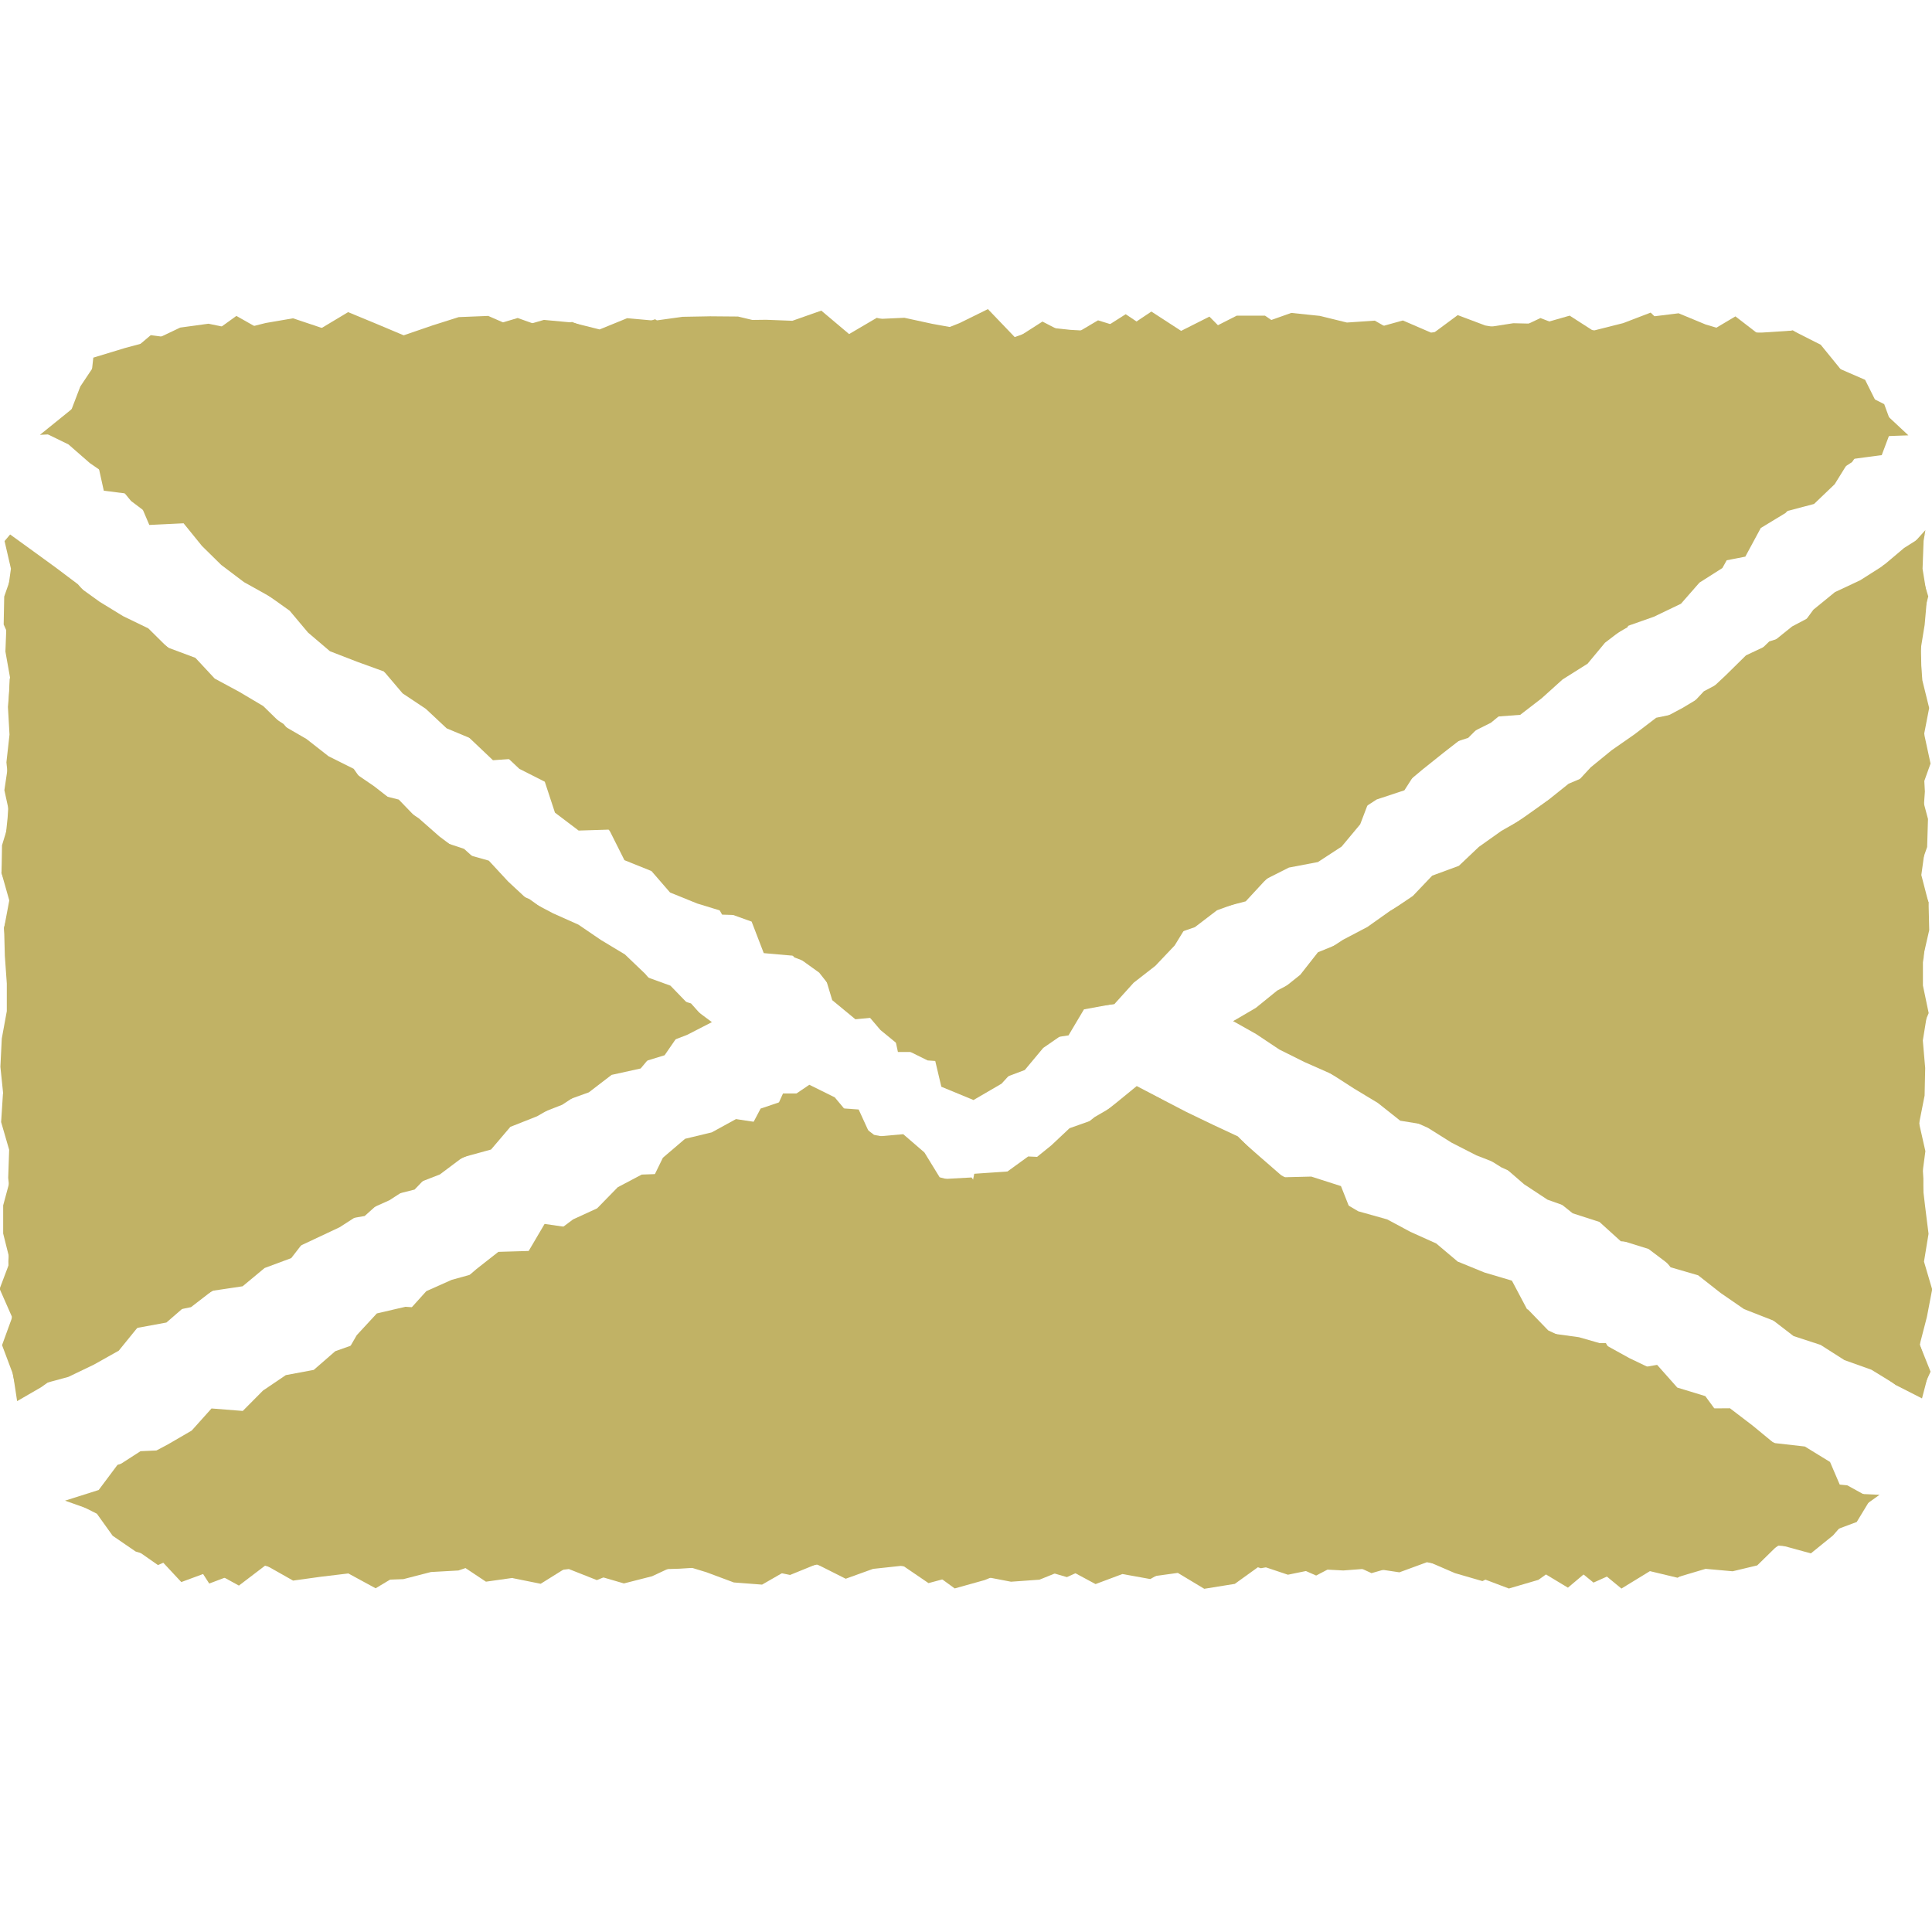 <svg xmlns="http://www.w3.org/2000/svg" width="50" height="50" viewBox="0 0 50 50">
  <g id="contact_mail_icon" transform="translate(-231.485 -243.347)">
    <rect id="長方形_250" data-name="長方形 250" width="50" height="50" transform="translate(231.485 243.347)" fill="none"/>
    <g id="グループ_1023" data-name="グループ 1023" transform="translate(0 -0.33)">
      <g id="パス_470" data-name="パス 470" transform="translate(231.485 257.634)">
        <path id="パス_21202" data-name="パス 21202" d="M249.78,270.311l-.411-.461-.711-.217-.479-.553-.523-.5-.614-.369-.587-.4-.658-.294-.638-.336-.524-.487-.5-.54-.711-.2-.569-.427-.533-.469-.591-.389-.56-.437-.593-.406-.671-.273-.616-.38-.467-.555-.6-.386-.576-.439-.679-.259-.473-.556-.66-.327-.513-.508-.652-.316-.606-.371-.579-.417-.595-.417-.613-.368-.59-.411.129.037.025.73-.248.709-.014.724.312.7-.158.722-.03.715.137.723-.137.718-.106.71.156.715-.217.711-.012.72.2.707-.134.713.019.722.051.716,0,.715-.13.709-.036.731.075.724.152.708.087.72-.05.722-.192.712,0,.729.179.715-.271.716.318.721-.02.735.043.714.112.736.621-.359.6-.429.733-.169.548-.512.606-.426.756-.139.564-.489.644-.335.764-.114.569-.473.689-.256.483-.624.668-.338.75-.128.557-.5.734-.184.532-.555.693-.257.674-.312.547-.516.683-.285.69-.269.61-.4.628-.41.688-.25.726-.222.456-.662Z" transform="translate(-231.485 -257.838)" fill="#c1b265"/>
      </g>
      <g id="パス_471" data-name="パス 471" transform="translate(232.511 251.676)">
        <path id="パス_21203" data-name="パス 21203" d="M280.461,254.718l-.213-.582-.711-.357-.451-.589-.481-.591-.722-.366-.8.051-.768-.007-.683-.2-.705-.292-.719.089-.687.249-.729.162-.684-.439-.744.213-.714-.017-.723.112-.673.038-.735.093-.727-.314-.723.2-.74.268-.7-.286-.7.177-.705-.483-.733,0-.692.351-.719.191-.735-.093-.727-.487-.7.445-.727-.04-.708-.076-.737.263-.694-.724-.73.36-.737.293-.7-.261-.71-.166-.715.42-.72-.607-.748.263-.681-.026-.714.009-.739-.09-.717.592-.7-.525-.7.241-.734.1-.717-.27-.73.138-.678-.241-.753.225-.717,0-.7.177-.714.06-.752-.062-.7-.433-.686.306-.791-.265-.705.121-.714.178-.77-.159-.731.1-.706.336-.727.194-.816.248-.106.961-.583.477-.693.56.951-.049.511.632.191.862.847.109.331.778.887-.043.475.586.5.492.589.445.633.353.613.374.618.384.661.295.737.186.373.737.678.293.628.342.445.645.513.484.544.516.907-.066.571.5.277.787.839,0,.436.624.372.741.7.282.481.555.7.284.693.212.718.257.314.816.835.074.6.431.457.582.647.339.48.563.564.463.658.325.822.059.37.677.642-.233.68-.255.477-.571.632-.437.428-.606.781-.091.5-.554.561-.437.5-.527.409-.666.694-.284.736-.192.471-.509.508-.49.616-.443.755-.114.423-.681.617-.4.717-.237.391-.611.535-.51.725-.236.536-.535.81-.061.555-.428.543-.489.645-.406.452-.544.552-.421.713-.251.7-.336.478-.546.594-.378.388-.7.581-.43.644-.328.759-.2.534-.511.4-.645.818-.108Z" transform="translate(-232.511 -251.676)" fill="#c1b265"/>
      </g>
      <g id="パス_472" data-name="パス 472" transform="translate(233.165 271.75)">
        <path id="パス_21204" data-name="パス 21204" d="M257.693,274.57l-.946-.06-.118-.156-.887.048-.624-.292-.255-.712-.758-.147-.574-.441-.442-.529-.658-.326-.566.382-.695.234-.4.756-.79.021-.7.18-.393.723-.794.028-.621.328-.533.546-.623.286-.564.422-.5.453-.831.025-.554.473-.693.192-.656.292-.511.567-.512.487-.657.26-.676.24-.557.484-.723.135-.591.4-.523.527-.809-.064-.513.572-.621.361-.628.334-.671.192-.487.651-.871.276.846.3.453.527.534.44.573.4.793-.348.533.826.747-.282.688-.183.74.209.713-.194.719-.051.7.413.717-.026.713-.184.713-.04.674-.232.74.432.714.144.724-.452.71.233.72.21.73-.186.689-.322.715.218.711.265.731.056.68-.391.746-.128.7.224.753-.192.716-.037.712.485.746-.2.665.025.724.139.737-.053.708-.286.743.4.695-.26.722.13.726-.41.7.4.687-.519.747.249.718-.125.714.314.733-.383.7.321.7-.2.766-.1.694.3.71.206.732-.352.716.061.765.461.67-.566.715.589.737-.451.715.171.7-.425.693.018.655-.089.564-.335.746.053.631-.423.648-.242.37-.61-.613-.338-.772-.076-.625-.377-.473-.615-.581-.479-.587-.448-.839.006-.56-.481-.532-.5-.672-.323-.63-.348-.674-.193-.793-.109-.543-.6-.4-.755-.711-.211-.673-.275-.889.127-.392-.811-.682-.339-.749-.11-.328-.828-.767-.246-.814.02-.55-.522-.538-.539-.657-.307-.671-.323-.641-.333-.647-.339-.529.432-.524.416-.686.243-.47.442-.543.439Z" transform="translate(-233.165 -271.954)" fill="#c1b265"/>
      </g>
      <g id="パス_473" data-name="パス 473" transform="translate(231.501 257.509)">
        <path id="パス_21205" data-name="パス 21205" d="M249.909,270.334l-.573-.427-.5-.517-.7-.254-.626-.348-.51-.509-.562-.437-.672-.275-.578-.417-.682-.29-.489-.54-.521-.47-.691-.231-.5-.527-.5-.518-.737-.184-.429-.612-.651-.325-.571-.447-.608-.352-.511-.5-.622-.369-.634-.342-.5-.537-.686-.256-.581-.416-.618-.365-.659-.308L233.5,259l-.57-.429-.583-.424-.6-.434-.144.171.165.714-.1.716-.015.707-.028.722.127.715-.062.717.041.717-.08.719.076.713-.045.718-.074.71-.087.714.266.713-.2.717.086.719.007.716.1.719-.137.714.153.719-.235.71-.047.727.208.717-.025.726.074.718-.032.717-.037.72.012.72.089.727-.265.728.268.713.145.631.585-.327.718-.195.66-.317.645-.362.487-.6.637-.378.745-.148.586-.452.718-.2.559-.494.659-.3.664-.311.659-.31.621-.4.67-.3.617-.4.687-.267.594-.445.731-.2.5-.587.693-.274.638-.368.7-.251.589-.452.753-.166.5-.6.7-.269Z" transform="translate(-231.501 -257.713)" fill="#c1b265"/>
      </g>
      <g id="グループ_207" data-name="グループ 207" transform="translate(232.735 251.74)">
        <g id="パス_474" data-name="パス 474">
          <path id="パス_21206" data-name="パス 21206" d="M280.874,254.944l-.755-.706-.365-.731-.676-.294-.548-.533-.646-.453-.818.153-.668-.515-.74.439-.754.141-.7-.678-.71.272-.742.187-.7-.048-.7-.27-.677.321-.752-.129-.712-.268-.7.518-.746.025-.7-.4-.722.049-.7-.172-.739-.077-.715.253-.729.525-.675-.682-.732.369-.77-.5-.669.447-.712-.22-.7.414-.738-.382-.731.468-.731-.2-.664-.078-.725-.131-.723-.157-.736.034-.7.449-.734-.51-.714.207-.7-.04-.721-.172-.716-.006-.719.013-.719.1-.715-.064-.713.291-.72-.18-.722-.067-.724.21-.717-.313-.764.031-.678.215-.745.256-.713-.3-.725-.3-.691.414-.72-.061-.751.158-.73-.413-.683.492-.718.113-.815-.107-.591.5-.779.148-.454.681-.282.738-.558.5.534.261.552.482.6.415.467.566.583.44.766.077.617.424.483.561.513.539.584.4.56.4.475.565.567.483.7.271.7.254.481.566.6.4.54.505.678.283.681.274.522.491.658.333.263.8.613.464.833-.026.773.211.327.773.549.506.853.043.378.669.85.025.521.545.5.537.729.278.25.828.6.495.9-.087.2.933h.911l.213.9.832.344.725-.422.489-.534.455-.6.79-.117.4-.673.788-.145.224-.871.638-.35.5-.513.721-.249.571-.436.694-.253.508-.52.66-.333.751-.143.613-.4.481-.577.3-.786.766-.174.555-.464.557-.445.565-.439.64-.32.558-.46.695-.159.408-.775.785-.136.459-.579.629-.362.346-.7.688-.3.641-.355.642-.33.733-.143.4-.741.64-.388.5-.539.606-.379.616-.4.459-.657Z" transform="translate(-232.735 -251.74)" fill="#c1b265"/>
        </g>
        <g id="パス_475" data-name="パス 475" transform="translate(0.719 20.069)">
          <path id="パス_21207" data-name="パス 21207" d="M257.558,274.2l-.859.059-.063.308-.833-.217-.394-.642-.548-.473-.828.073-.326-.712-.794-.056-.481-.359-.683,0-.359.794-.858-.131-.627.344-.69.166-.575.491-.365.748-.755.116-.481.569-.626.4-.834-.121-.412.7-.784.023-.567.445-.541.465-.5.57-.8-.058-.738.172-.52.563-.386.668-.685.273-.592.407-.559.4-.584.438-.76.087-.678.206-.571.488-.781.035-.606.391-.42.673-.637.284.535.271.408.57.594.407.623.191.559.6.791-.292.7.383.695-.529.707.4.721-.1.709-.085.706.384.7-.419.714-.253.741.035.7.466.707-.1.73-.143.709-.084.724.286.7-.282.723.009.718-.022.714-.045.719.018.711.041.716.148.689-.28.751.378.707-.255.715-.077.711.083.688.5.773-.216.7-.283.746.006.684.2.717-.323.767.059.661.255.726-.1.684.411.79-.127.662-.476.713.239.724-.148.709.038.752-.057.7.105.711-.261.726.139.669.266.727.275.765-.224.713-.51.713.581.712-.32.745-.085.717.265.727-.216.7.063.636-.152.551-.54.837.229.573-.464.447-.512.757-.54-.935-.042-.346-.808-.652-.4-.768-.087-.693-.27-.651-.315-.464-.632-.725-.221-.522-.588-.9.157-.427-.721-.777.008-.715-.336-.522-.54-.657-.192-.691-.345-.447-.683-.581-.49-.667-.3-.6-.322-.751-.211-.649-.382-.707-.191-.639-.36-.555-.482-.568-.5-.849.078-.549-.578-.574-.482-.647-.324-.5.443-.584.34-.521.414-.364.644-.836-.038Z" transform="translate(-233.454 -272.014)" fill="#c1b265"/>
        </g>
      </g>
      <g id="パス_476" data-name="パス 476" transform="translate(263.4 257.48)">
        <path id="パス_21208" data-name="パス 21208" d="M281.669,257.685l-.6.38-.542.458-.593.377-.652.305-.559.456-.441.6-.7.221-.512.495-.548.46-.633.335-.5.535-.733.15-.566.432-.586.408-.544.444-.49.53-.632.335-.571.428-.616.35-.585.415-.518.491-.69.254-.5.525-.592.4-.563.428-.623.353-.679.277-.458.583-.561.448-.542.483-.63.267.63.275.594.41.667.275.617.389.612.394.622.376.579.459.749.121.626.362.633.343.612.383.672.3.587.419.583.468.694.224.552.5.79.063.5.611.712.207.58.456.608.419.68.266.687.265.631.354.628.38.695.251.6.446.684.349.181-.693-.238-.694.055-.728.192-.708-.262-.709.208-.715-.1-.714,0-.725-.045-.715-.064-.715.013-.72.04-.712-.107-.715.3-.709-.149-.714,0-.72.163-.714-.017-.722-.289-.713.252-.715.022-.726-.191-.716.257-.718-.155-.718-.091-.722.014-.714-.014-.722,0-.727.187-.723-.216-.716-.061-.748Z" transform="translate(-263.708 -257.685)" fill="#c1b265"/>
      </g>
      <g id="パス_477" data-name="パス 477" transform="translate(263.397 257.397)">
        <path id="パス_21209" data-name="パス 21209" d="M281.622,257.6l-.492.546-.607.371-.494.521-.69.256-.541.469-.626.331-.557.448-.636.3-.521.513-.518.486-.609.365-.631.334-.594.374-.507.5-.547.47-.662.279-.549.439-.585.414-.587.4-.491.541-.626.338-.6.38-.577.42-.614.365-.58.411-.634.333-.6.392-.457.584-.642.336-.554.449-.586.343.593.334.6.4.65.324.665.294.635.344.64.356.589.41.669.3.609.382.643.329.675.263.56.485.607.4.692.246.7.242.509.565.713.222.588.444.695.224.619.416.606.392.656.325.589.453.7.229.616.393.7.25.627.385.613.3.29-.635-.28-.7.185-.715.137-.715-.212-.718.118-.72-.089-.712-.085-.727.092-.7-.162-.719.142-.719.015-.714-.061-.712.116-.715-.242-.7.146-.719.068-.719.057-.72-.184-.709.1-.722-.058-.722.05-.716-.038-.718.01-.727.139-.718-.176-.715-.058-.717.117-.719.064-.721-.118-.731.027-.724Z" transform="translate(-263.705 -257.601)" fill="#c1b265"/>
      </g>
    </g>
  </g>
</svg>
